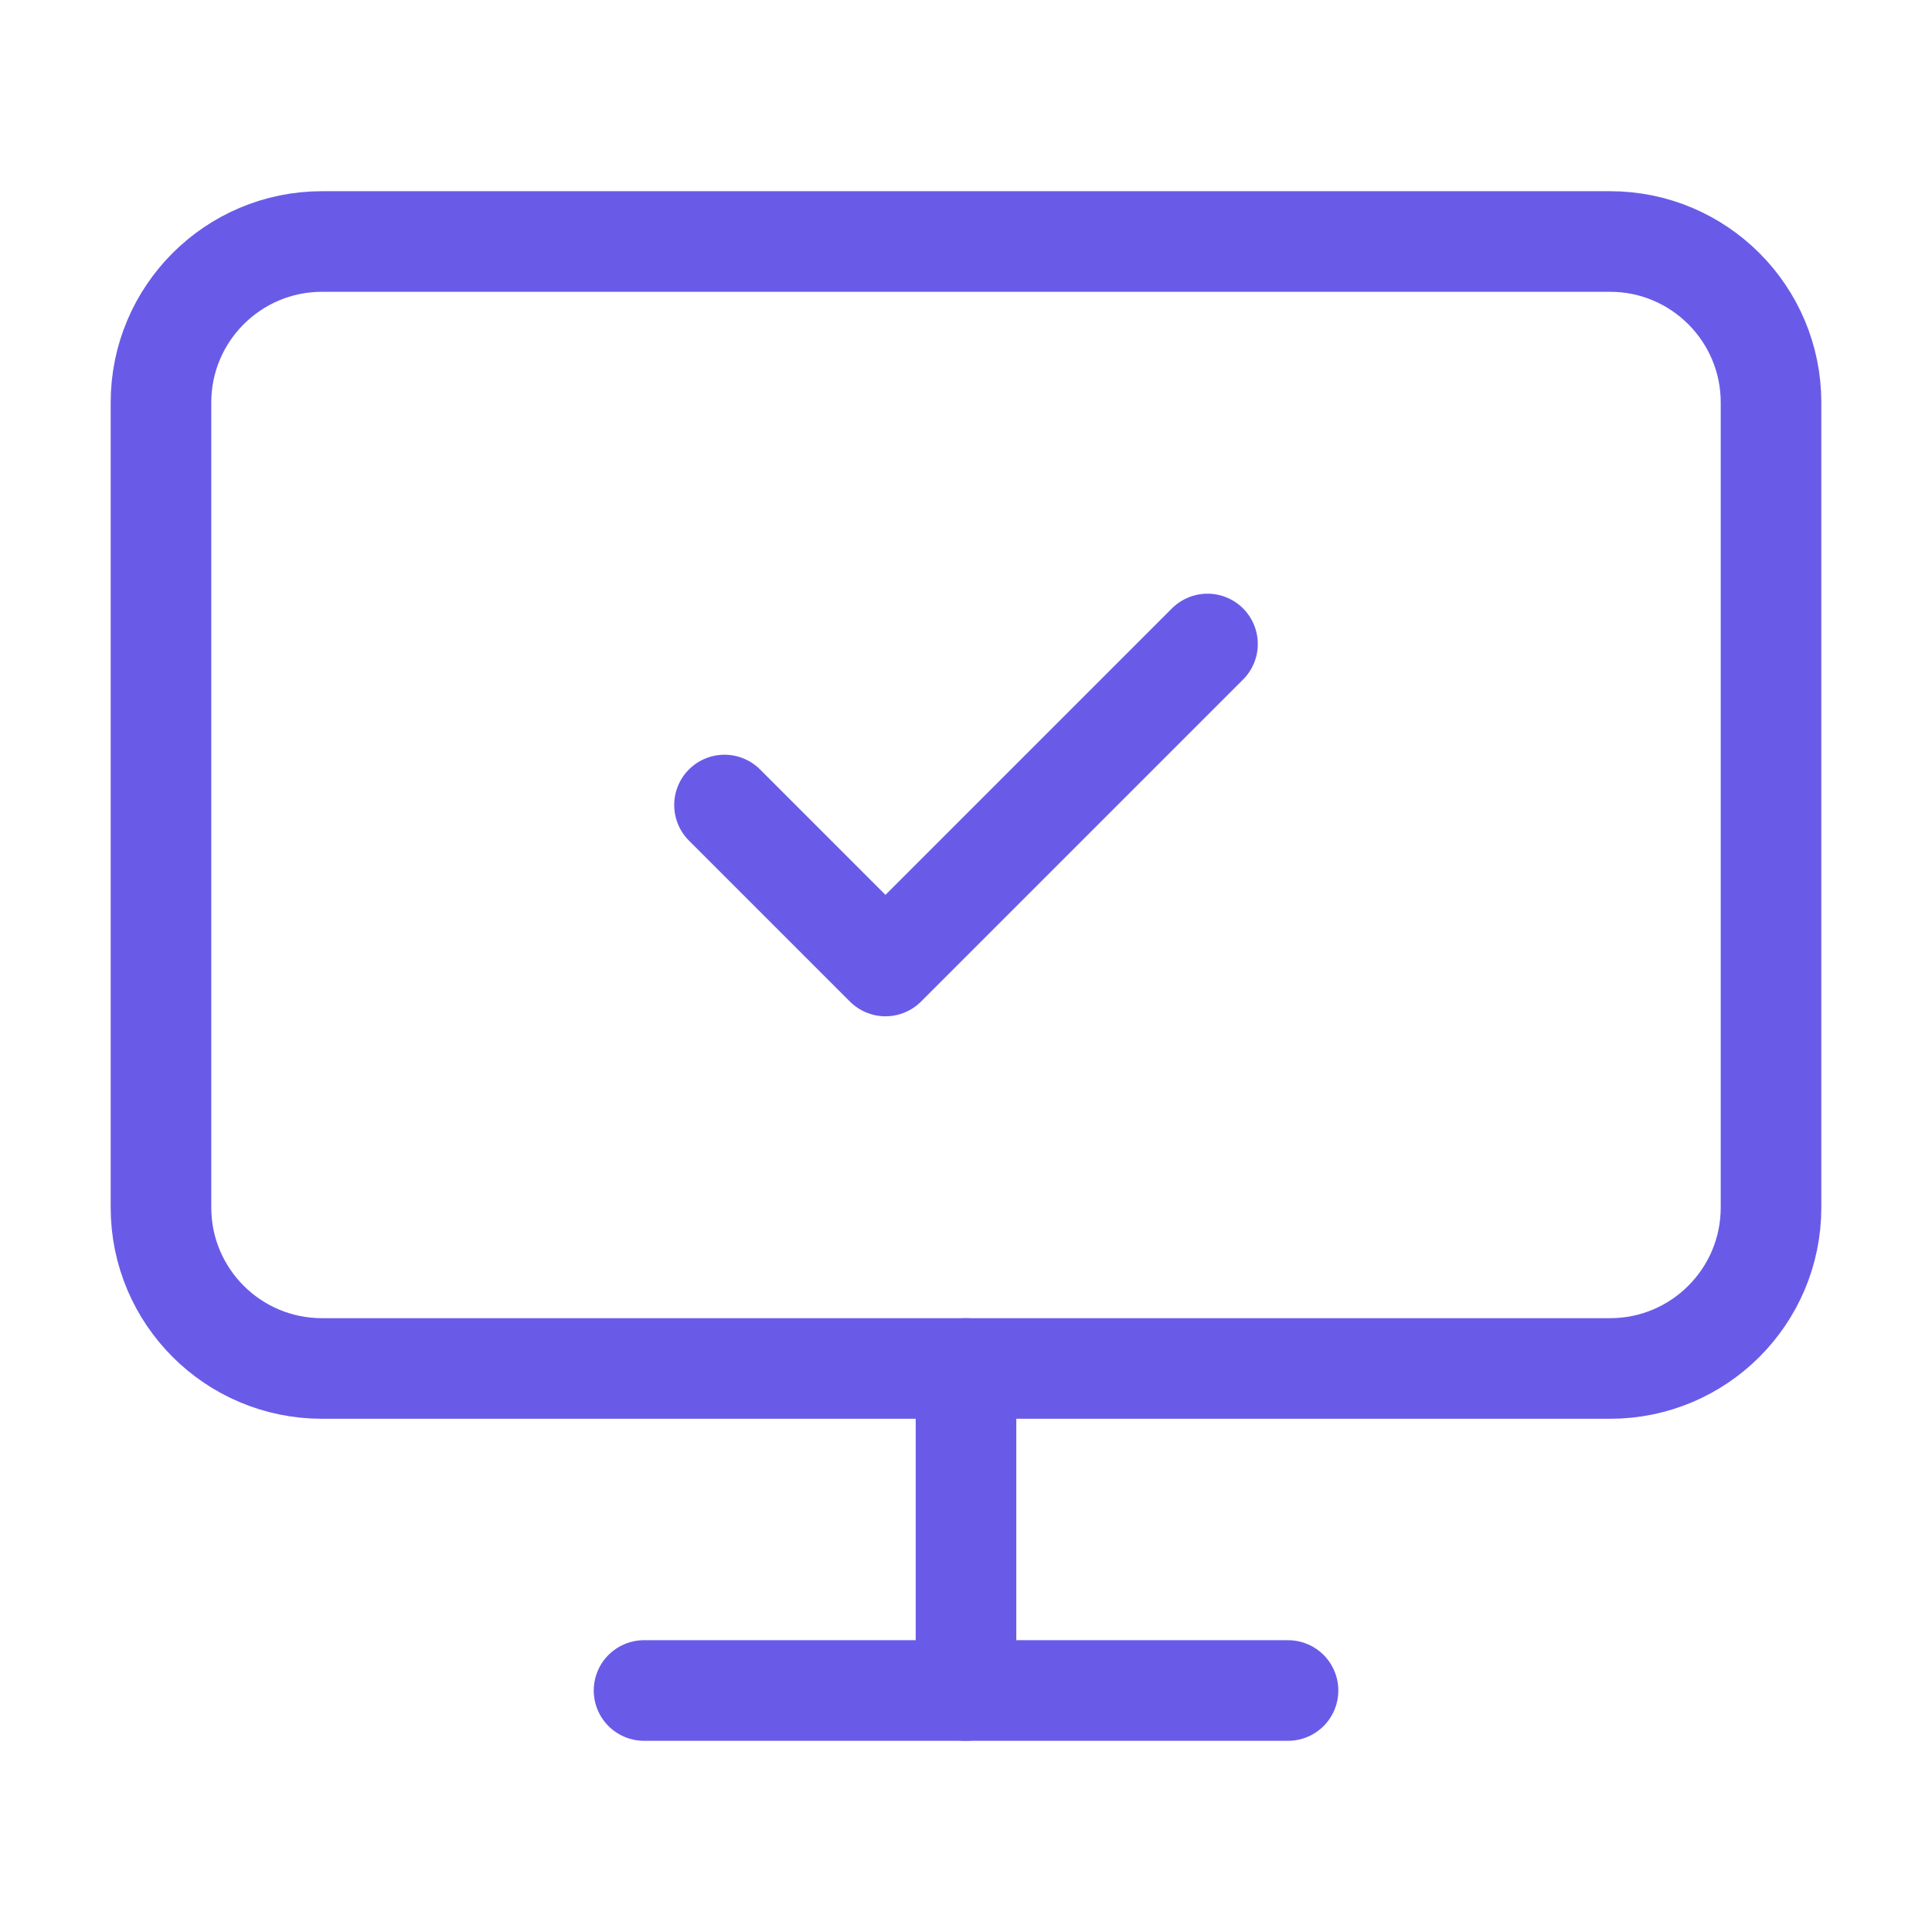 <svg width="28" height="28" viewBox="0 0 28 28" fill="none" xmlns="http://www.w3.org/2000/svg">
<path d="M10.5 11.667L12.833 14L17.5 9.333" stroke="#695BE8" stroke-width="1.458" stroke-linecap="round" stroke-linejoin="round"/>
<path d="M23.334 3.5H4.667C3.378 3.5 2.333 4.545 2.333 5.833V17.5C2.333 18.789 3.378 19.833 4.667 19.833H23.334C24.622 19.833 25.667 18.789 25.667 17.5V5.833C25.667 4.545 24.622 3.5 23.334 3.5Z" stroke="#695BE8" stroke-width="1.458" stroke-linecap="round" stroke-linejoin="round"/>
<path d="M14 19.833V24.5" stroke="#695BE8" stroke-width="1.458" stroke-linecap="round" stroke-linejoin="round"/>
<path d="M9.334 24.5H18.667" stroke="#695BE8" stroke-width="1.458" stroke-linecap="round" stroke-linejoin="round"/>
</svg>
